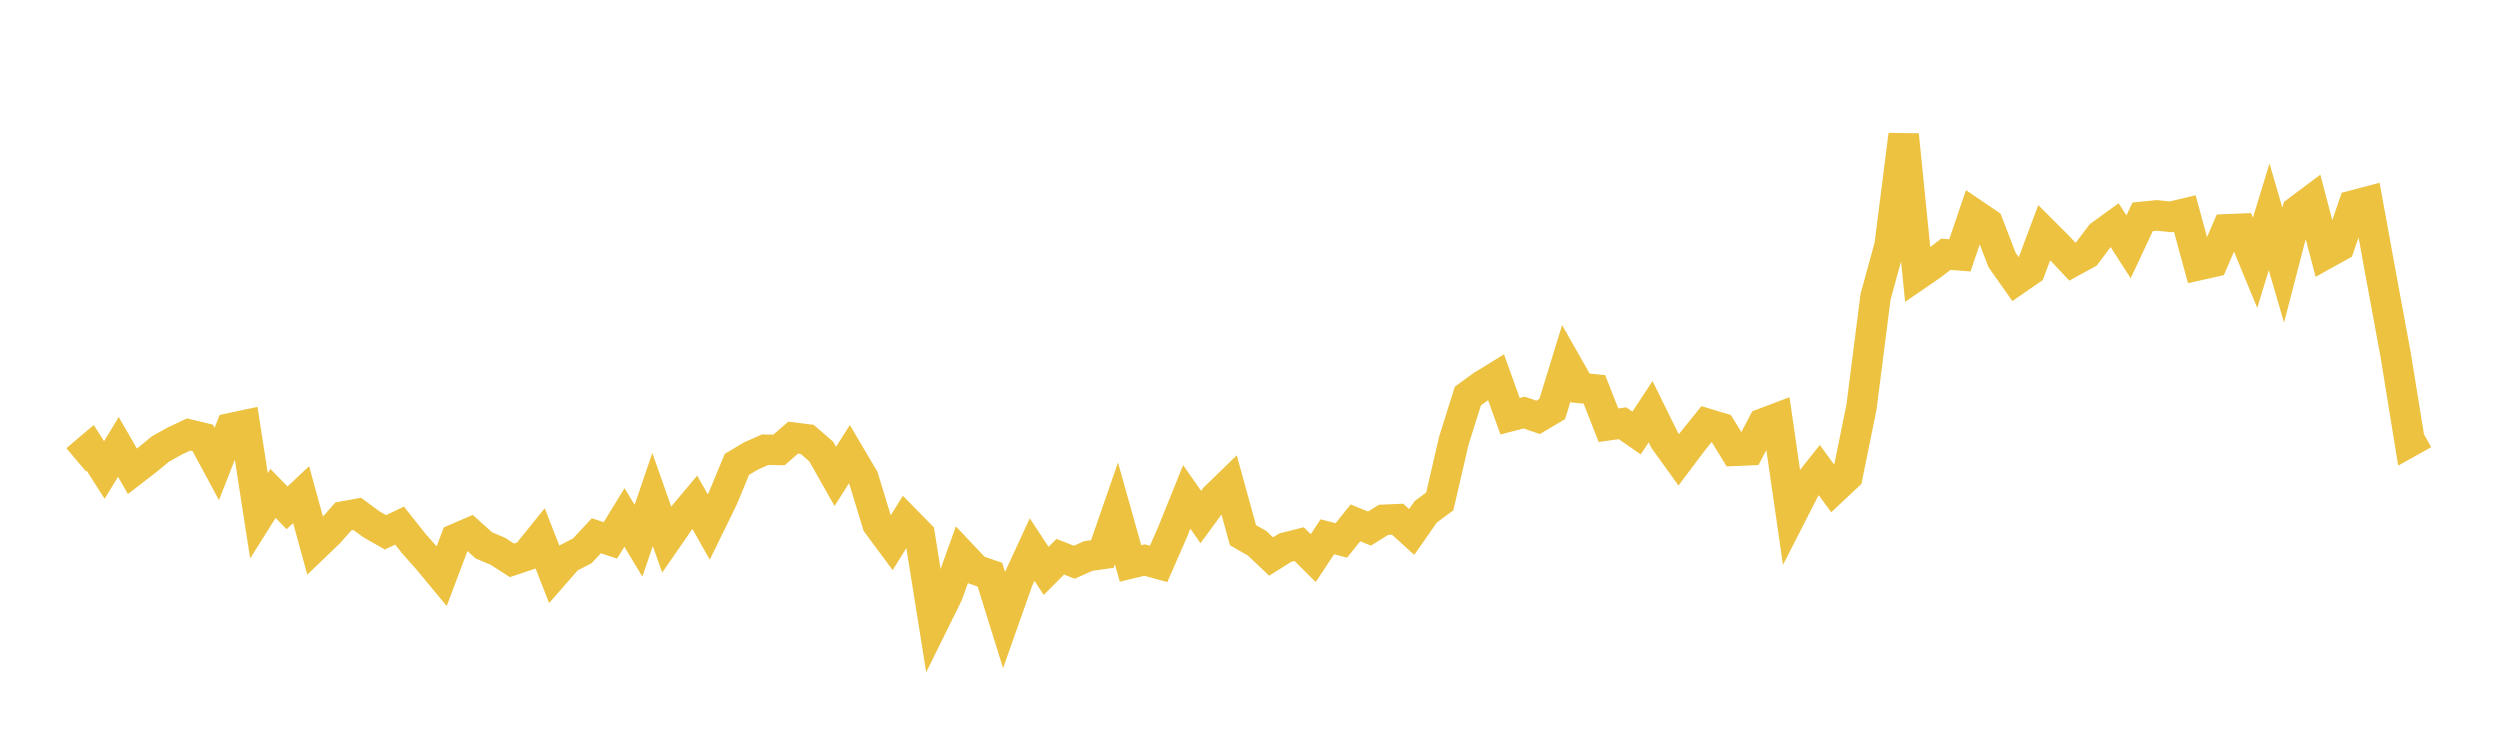 <svg width="164" height="48" xmlns="http://www.w3.org/2000/svg" xmlns:xlink="http://www.w3.org/1999/xlink"><path fill="none" stroke="rgb(237,194,64)" stroke-width="2" d="M5,30.165L5.922,29.384L6.844,30.832L7.766,29.318L8.689,30.918L9.611,30.206L10.533,29.448L11.455,28.936L12.377,28.501L13.299,28.725L14.222,30.436L15.144,28.085L16.066,27.889L16.988,33.835L17.91,32.368L18.832,33.315L19.754,32.447L20.677,35.812L21.599,34.926L22.521,33.881L23.443,33.714L24.365,34.394L25.287,34.921L26.21,34.479L27.132,35.643L28.054,36.682L28.976,37.793L29.898,35.348L30.82,34.95L31.743,35.777L32.665,36.167L33.587,36.759L34.509,36.45L35.431,35.307L36.353,37.664L37.275,36.61L38.198,36.136L39.12,35.146L40.042,35.447L40.964,33.945L41.886,35.472L42.808,32.766L43.731,35.382L44.653,34.048L45.575,32.947L46.497,34.574L47.419,32.688L48.341,30.463L49.263,29.912L50.186,29.503L51.108,29.514L52.03,28.708L52.952,28.822L53.874,29.622L54.796,31.252L55.719,29.797L56.641,31.359L57.563,34.378L58.485,35.622L59.407,34.131L60.329,35.071L61.251,40.845L62.174,38.976L63.096,36.401L64.018,37.379L64.94,37.7L65.862,40.661L66.784,38.053L67.707,36.052L68.629,37.45L69.551,36.522L70.473,36.882L71.395,36.473L72.317,36.344L73.24,33.682L74.162,36.962L75.084,36.739L76.006,36.991L76.928,34.884L77.85,32.597L78.772,33.915L79.695,32.656L80.617,31.762L81.539,35.106L82.461,35.635L83.383,36.507L84.305,35.928L85.228,35.696L86.15,36.612L87.072,35.213L87.994,35.452L88.916,34.299L89.838,34.674L90.76,34.1L91.683,34.059L92.605,34.896L93.527,33.576L94.449,32.892L95.371,28.909L96.293,25.978L97.216,25.308L98.138,24.741L99.06,27.305L99.982,27.064L100.904,27.379L101.826,26.831L102.749,23.833L103.671,25.454L104.593,25.544L105.515,27.895L106.437,27.766L107.359,28.405L108.281,27.006L109.204,28.882L110.126,30.163L111.048,28.937L111.97,27.794L112.892,28.071L113.814,29.573L114.737,29.534L115.659,27.779L116.581,27.431L117.503,33.802L118.425,31.998L119.347,30.841L120.269,32.101L121.192,31.235L122.114,26.701L123.036,19.467L123.958,16.109L124.88,8.841L125.802,18.02L126.725,17.385L127.647,16.681L128.569,16.751L129.491,14.037L130.413,14.661L131.335,17.054L132.257,18.364L133.18,17.726L134.102,15.259L135.024,16.181L135.946,17.161L136.868,16.656L137.79,15.432L138.713,14.762L139.635,16.192L140.557,14.223L141.479,14.131L142.401,14.225L143.323,14.006L144.246,17.392L145.168,17.186L146.09,15.043L147.012,15.005L147.934,17.239L148.856,14.223L149.778,17.394L150.701,13.838L151.623,13.148L152.545,16.661L153.467,16.15L154.389,13.473L155.311,13.231L156.234,18.29L157.156,23.287L158.078,28.977L159,28.463"></path></svg>